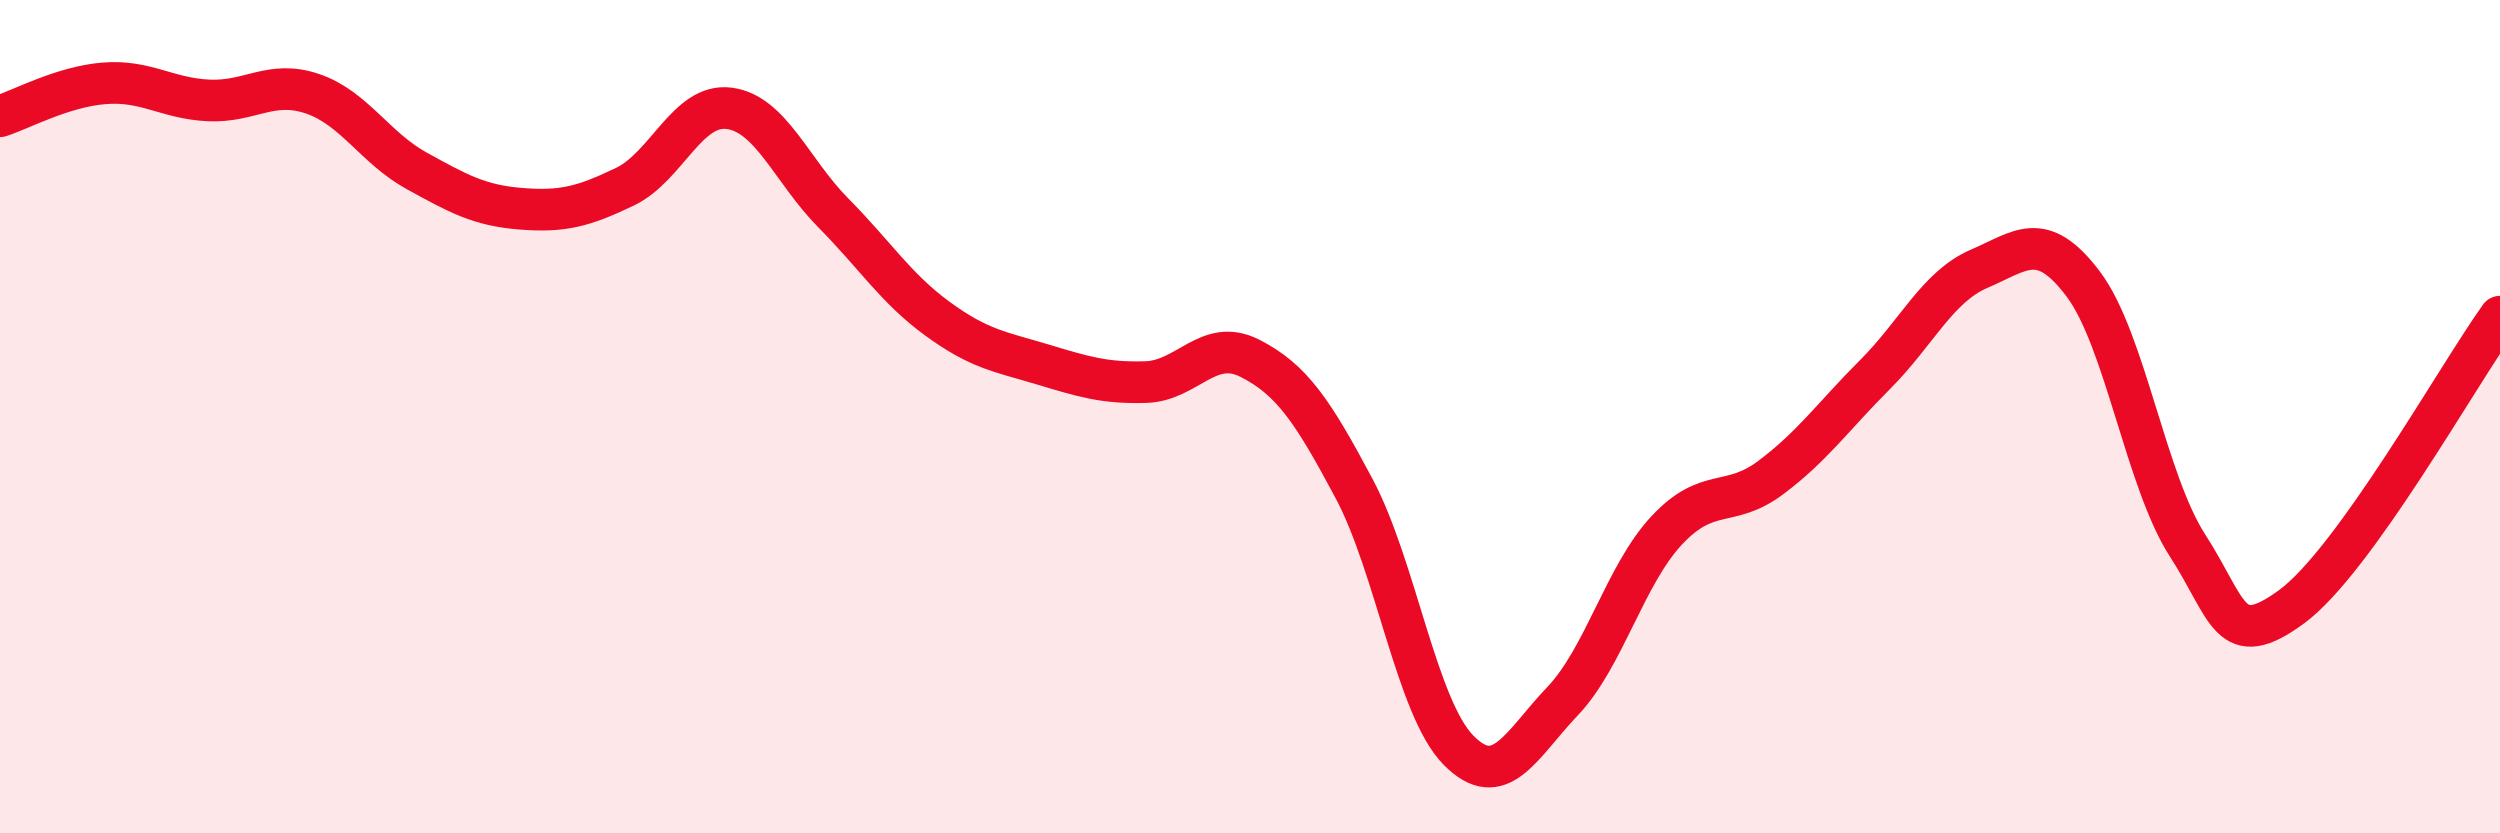 
    <svg width="60" height="20" viewBox="0 0 60 20" xmlns="http://www.w3.org/2000/svg">
      <path
        d="M 0,2.79 C 0.5,2.63 1.5,2.08 2.5,2 C 3.5,1.92 4,2.36 5,2.41 C 6,2.46 6.5,1.91 7.5,2.25 C 8.5,2.59 9,3.55 10,4.1 C 11,4.65 11.5,4.93 12.5,5.01 C 13.5,5.09 14,4.96 15,4.48 C 16,4 16.5,2.47 17.5,2.6 C 18.5,2.73 19,4.1 20,5.11 C 21,6.12 21.5,6.92 22.5,7.65 C 23.5,8.38 24,8.44 25,8.74 C 26,9.04 26.5,9.2 27.5,9.17 C 28.5,9.14 29,8.09 30,8.6 C 31,9.11 31.5,9.85 32.5,11.73 C 33.5,13.61 34,16.98 35,18 C 36,19.02 36.5,17.88 37.5,16.83 C 38.5,15.78 39,13.8 40,12.73 C 41,11.66 41.5,12.21 42.5,11.46 C 43.5,10.71 44,9.99 45,8.99 C 46,7.99 46.5,6.88 47.5,6.45 C 48.5,6.02 49,5.49 50,6.82 C 51,8.15 51.5,11.54 52.5,13.09 C 53.5,14.64 53.5,15.66 55,14.56 C 56.5,13.46 59,8.99 60,7.6L60 20L0 20Z"
        fill="#EB0A25"
        opacity="0.1"
        stroke-linecap="round"
        stroke-linejoin="round"
      />
      <path
        d="M 0,2.79 C 0.5,2.63 1.5,2.08 2.5,2 C 3.5,1.92 4,2.36 5,2.41 C 6,2.46 6.5,1.91 7.5,2.25 C 8.5,2.59 9,3.55 10,4.1 C 11,4.65 11.5,4.93 12.5,5.01 C 13.5,5.09 14,4.96 15,4.48 C 16,4 16.5,2.47 17.5,2.6 C 18.5,2.73 19,4.1 20,5.11 C 21,6.12 21.5,6.92 22.5,7.65 C 23.5,8.38 24,8.44 25,8.74 C 26,9.04 26.5,9.2 27.5,9.17 C 28.5,9.14 29,8.09 30,8.6 C 31,9.11 31.5,9.85 32.5,11.73 C 33.5,13.61 34,16.98 35,18 C 36,19.02 36.5,17.88 37.5,16.83 C 38.5,15.78 39,13.8 40,12.73 C 41,11.66 41.5,12.21 42.5,11.46 C 43.5,10.71 44,9.99 45,8.99 C 46,7.99 46.5,6.88 47.5,6.45 C 48.5,6.02 49,5.49 50,6.82 C 51,8.15 51.5,11.54 52.5,13.09 C 53.5,14.64 53.5,15.66 55,14.56 C 56.5,13.46 59,8.99 60,7.6"
        stroke="#EB0A25"
        stroke-width="1"
        fill="none"
        stroke-linecap="round"
        stroke-linejoin="round"
      />
    </svg>
  